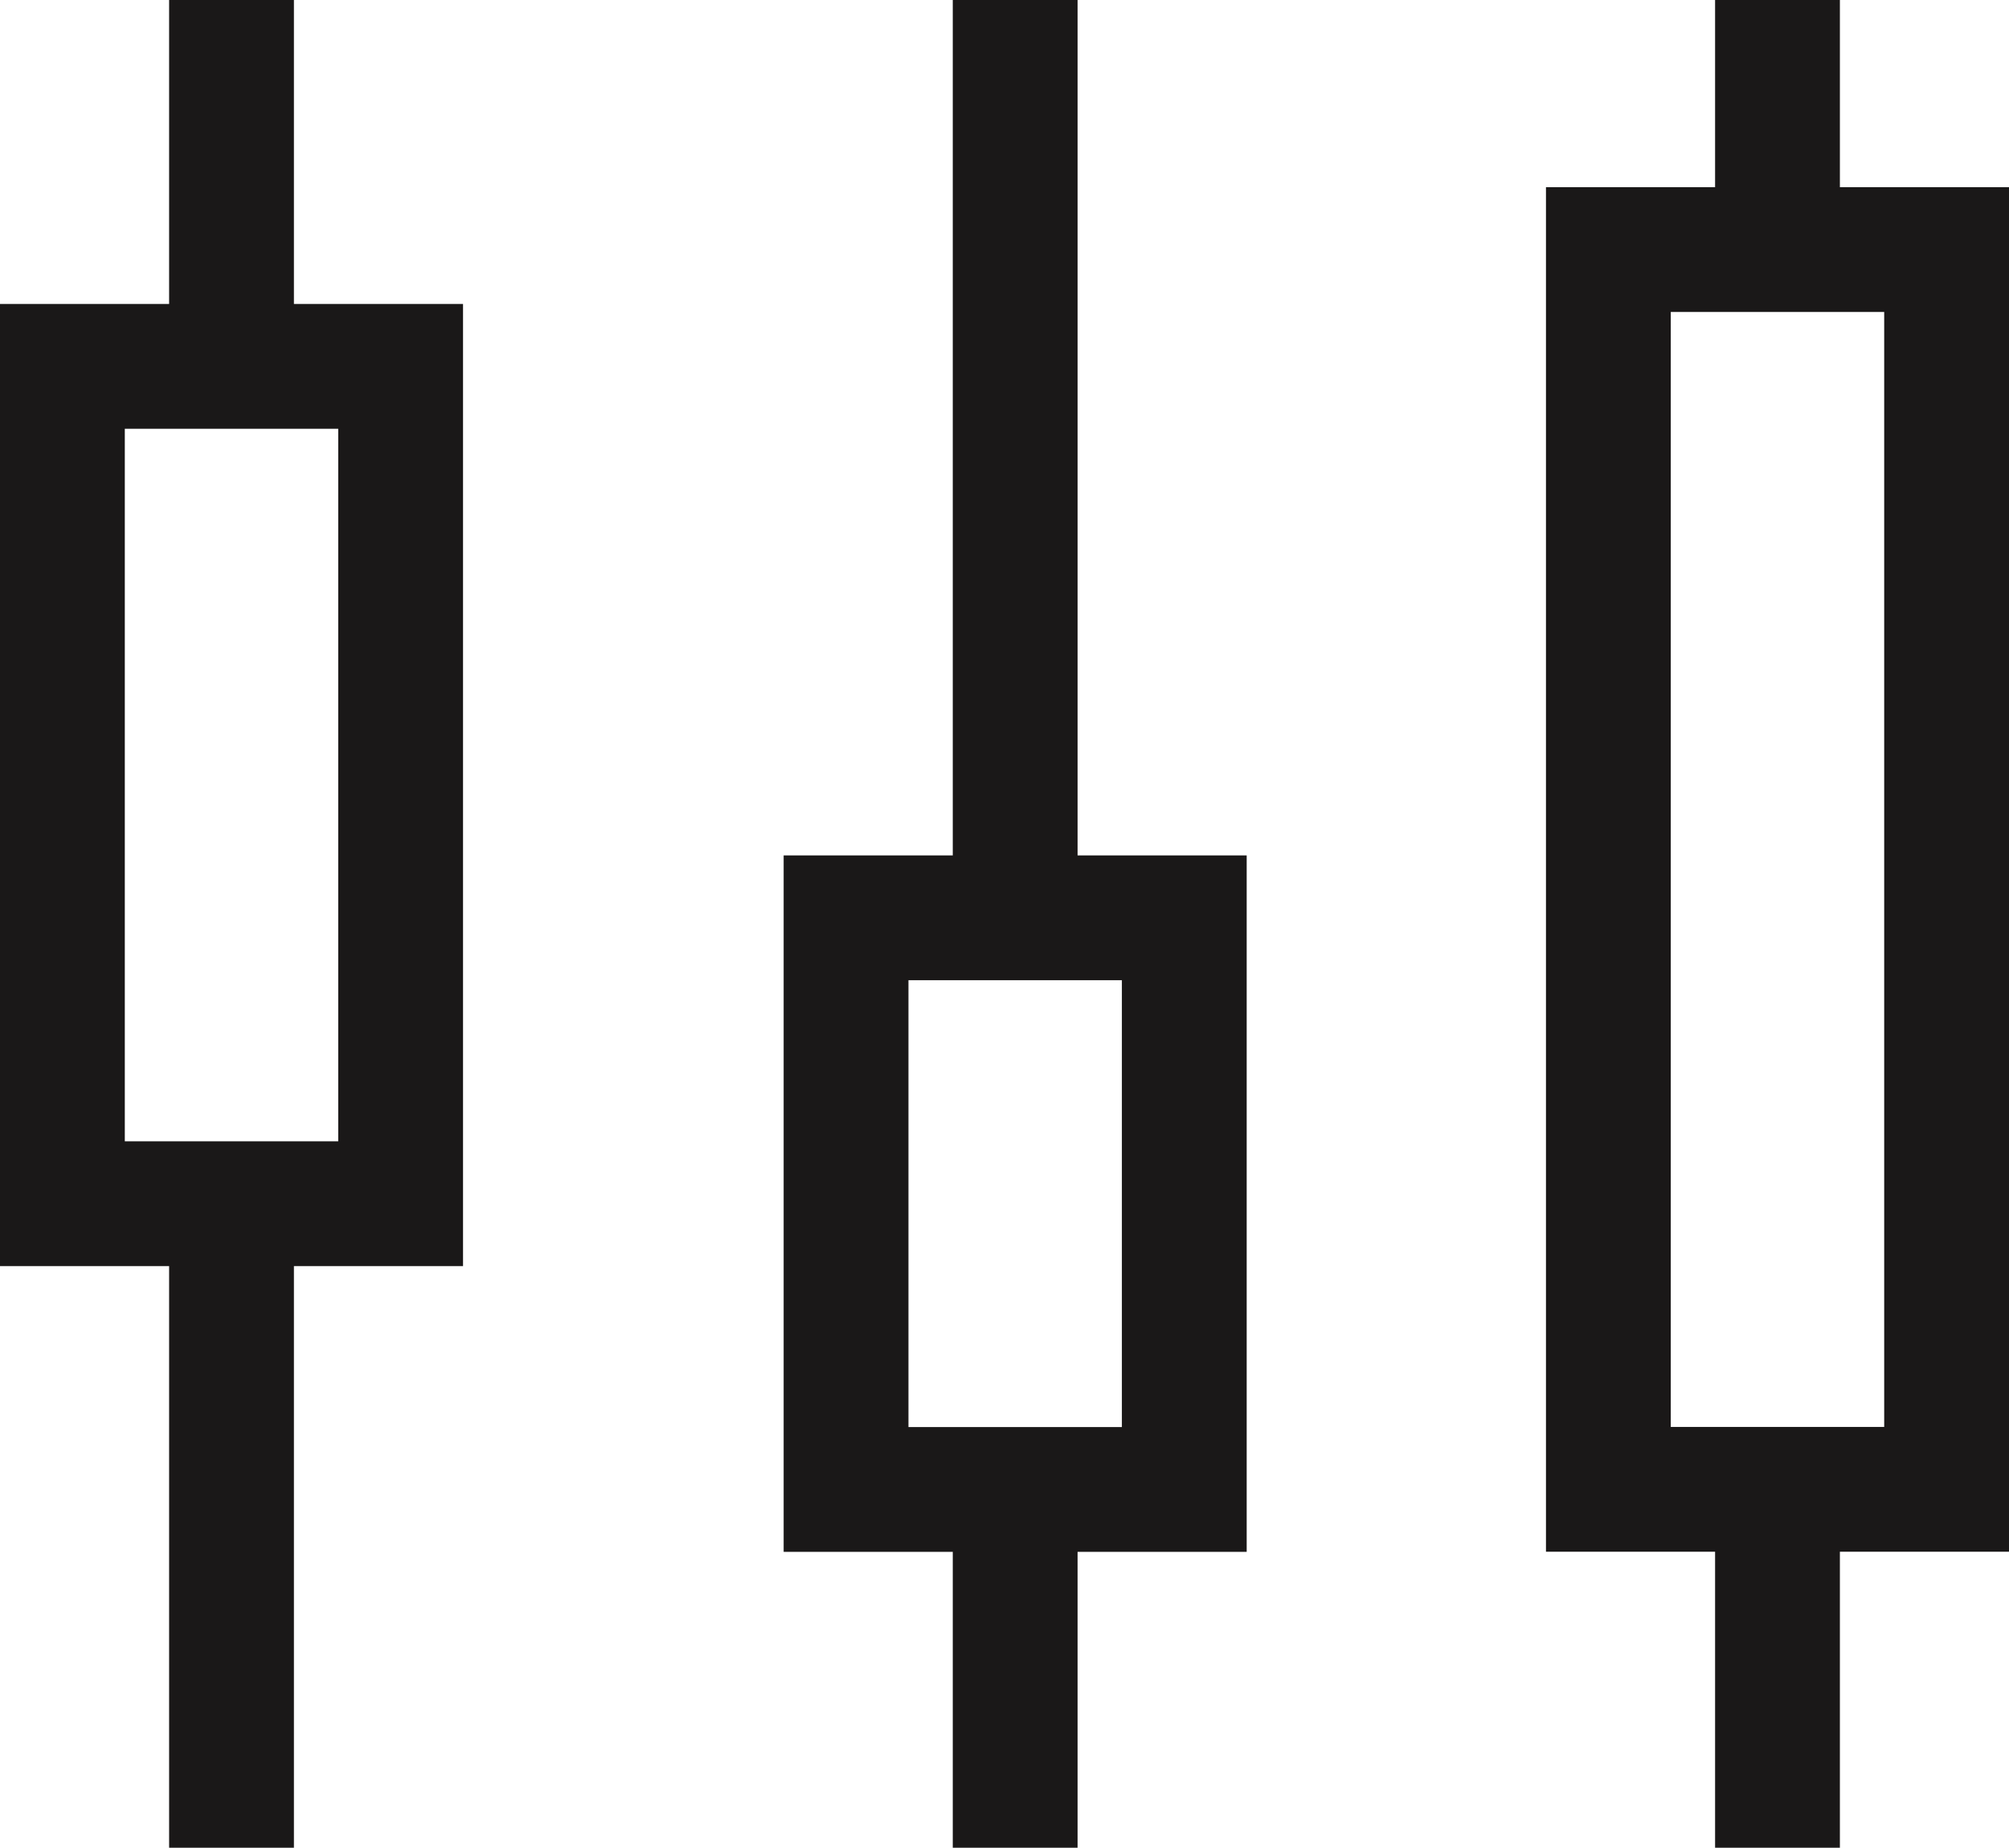 <svg xmlns="http://www.w3.org/2000/svg" width="16.097" height="14.807" viewBox="0 0 16.097 14.807">
    <defs>
        <style>
            .cls-1{fill:none;stroke:#1a1818;stroke-miterlimit:10}
        </style>
    </defs>
    <g id="Group_1289" transform="translate(-1975.086 -465.386)">
        <g id="Group_1286">
            <path id="Rectangle_806" d="M0 0H2.71V6.71H0z" class="cls-1" transform="translate(1975.586 468.322)"/>
            <path id="Line_113" d="M0 0L0 2.935" class="cls-1" transform="translate(1976.941 465.386)"/>
            <path id="Line_114" d="M0 0L0 5.484" class="cls-1" transform="translate(1976.941 474.709)"/>
        </g>
        <g id="Group_1287">
            <path id="Rectangle_807" d="M0 0H2.71V4.581H0z" class="cls-1" transform="translate(1981.865 472.741)"/>
            <path id="Line_115" d="M0 0L0 7.355" class="cls-1" transform="translate(1983.22 465.386)"/>
            <path id="Line_116" d="M0 0L0 2.742" class="cls-1" transform="translate(1983.22 477.451)"/>
        </g>
        <g id="Group_1288">
            <path id="Rectangle_808" d="M0 0H2.71V9.935H0z" class="cls-1" transform="translate(1987.973 467.386)"/>
            <path id="Line_117" d="M0 0L0 2" class="cls-1" transform="translate(1989.328 465.386)"/>
            <path id="Line_118" d="M0 0L0 2.742" class="cls-1" transform="translate(1989.328 477.451)"/>
        </g>
    </g>
</svg>

